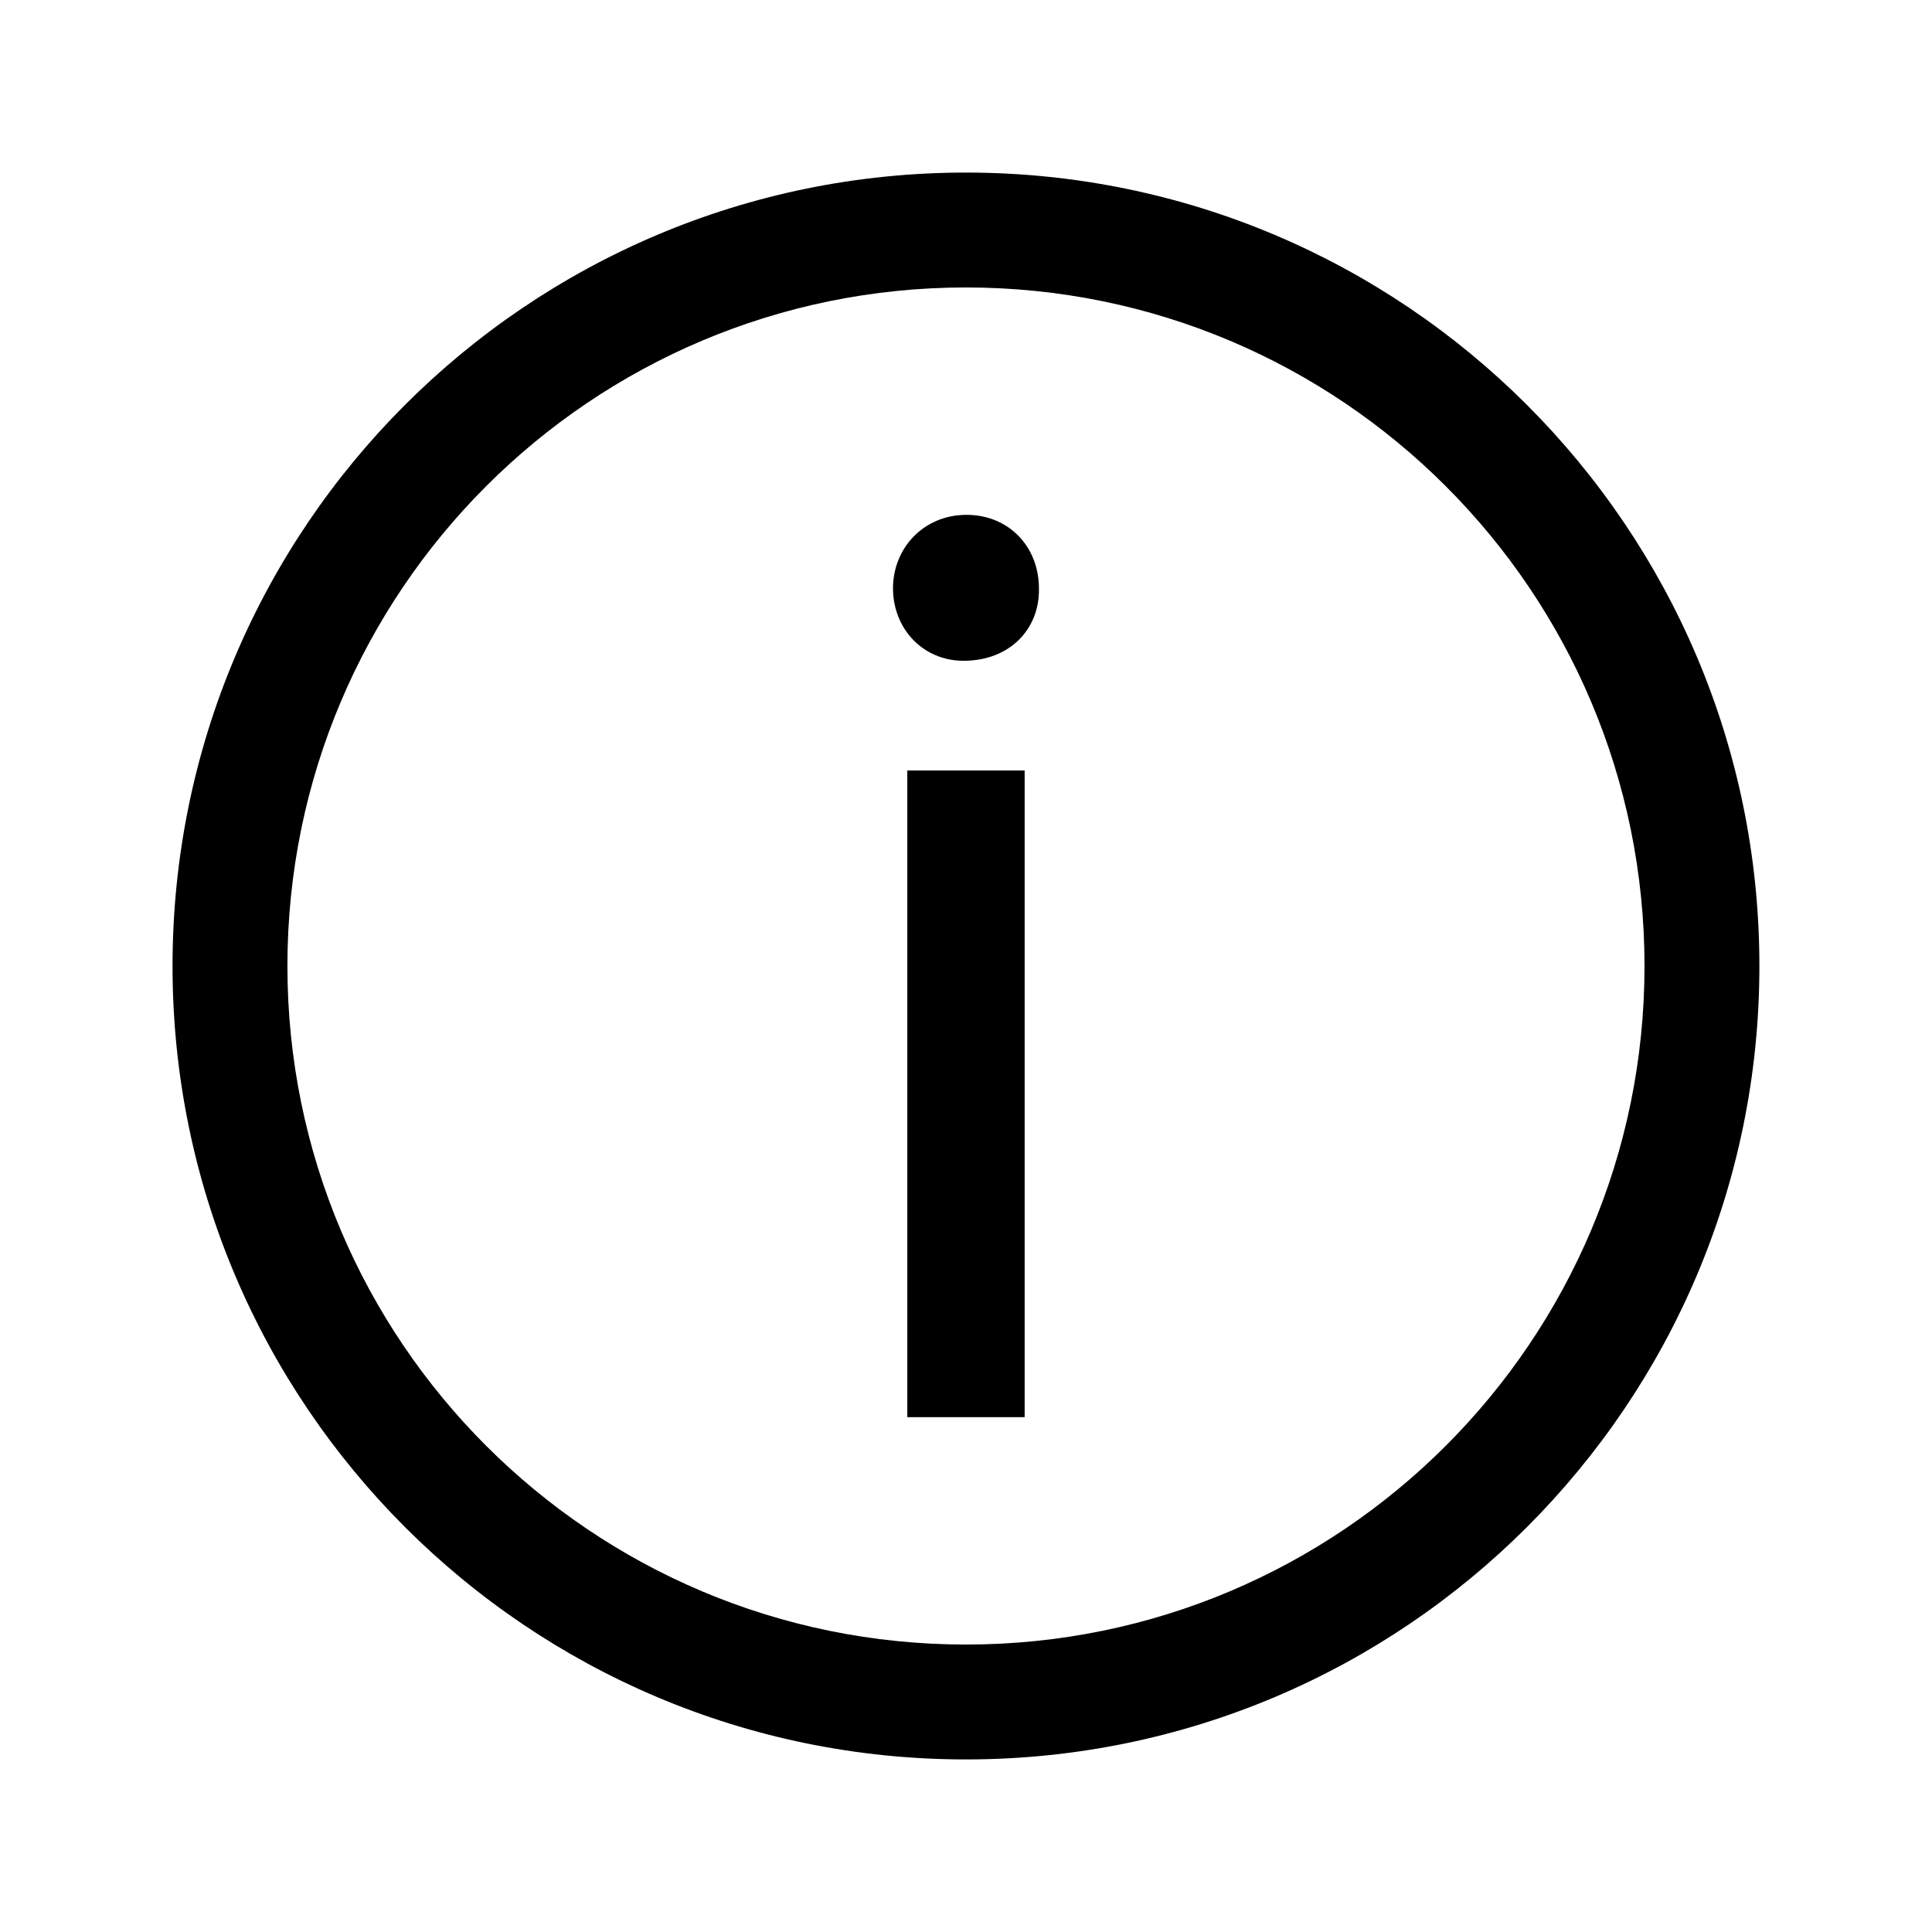 <svg fill="none" height="56" viewBox="0 0 56 56" width="56" xmlns="http://www.w3.org/2000/svg"><path clip-rule="evenodd" d="m8.331 28c0-10.863 8.806-19.668 19.668-19.668 10.863 0 19.668 8.806 19.668 19.668 0 10.863-8.806 19.668-19.668 19.668-10.863 0-19.668-8.806-19.668-19.668zm19.668-22.998c-12.702 0-22.998 10.297-22.998 22.998 0 12.702 10.297 22.998 22.998 22.998 12.702 0 22.998-10.297 22.998-22.998 0-12.702-10.297-22.998-22.998-22.998zm-.069 14.151c1.355 0 2.212-.94 2.184-2.101 0-1.189-.857-2.129-2.101-2.129-1.244 0-2.129.968-2.129 2.129s.857 2.101 2.046 2.101zm-1.631 3.18v18.744h3.401v-18.744z" fill="#000" fill-rule="evenodd"/></svg>